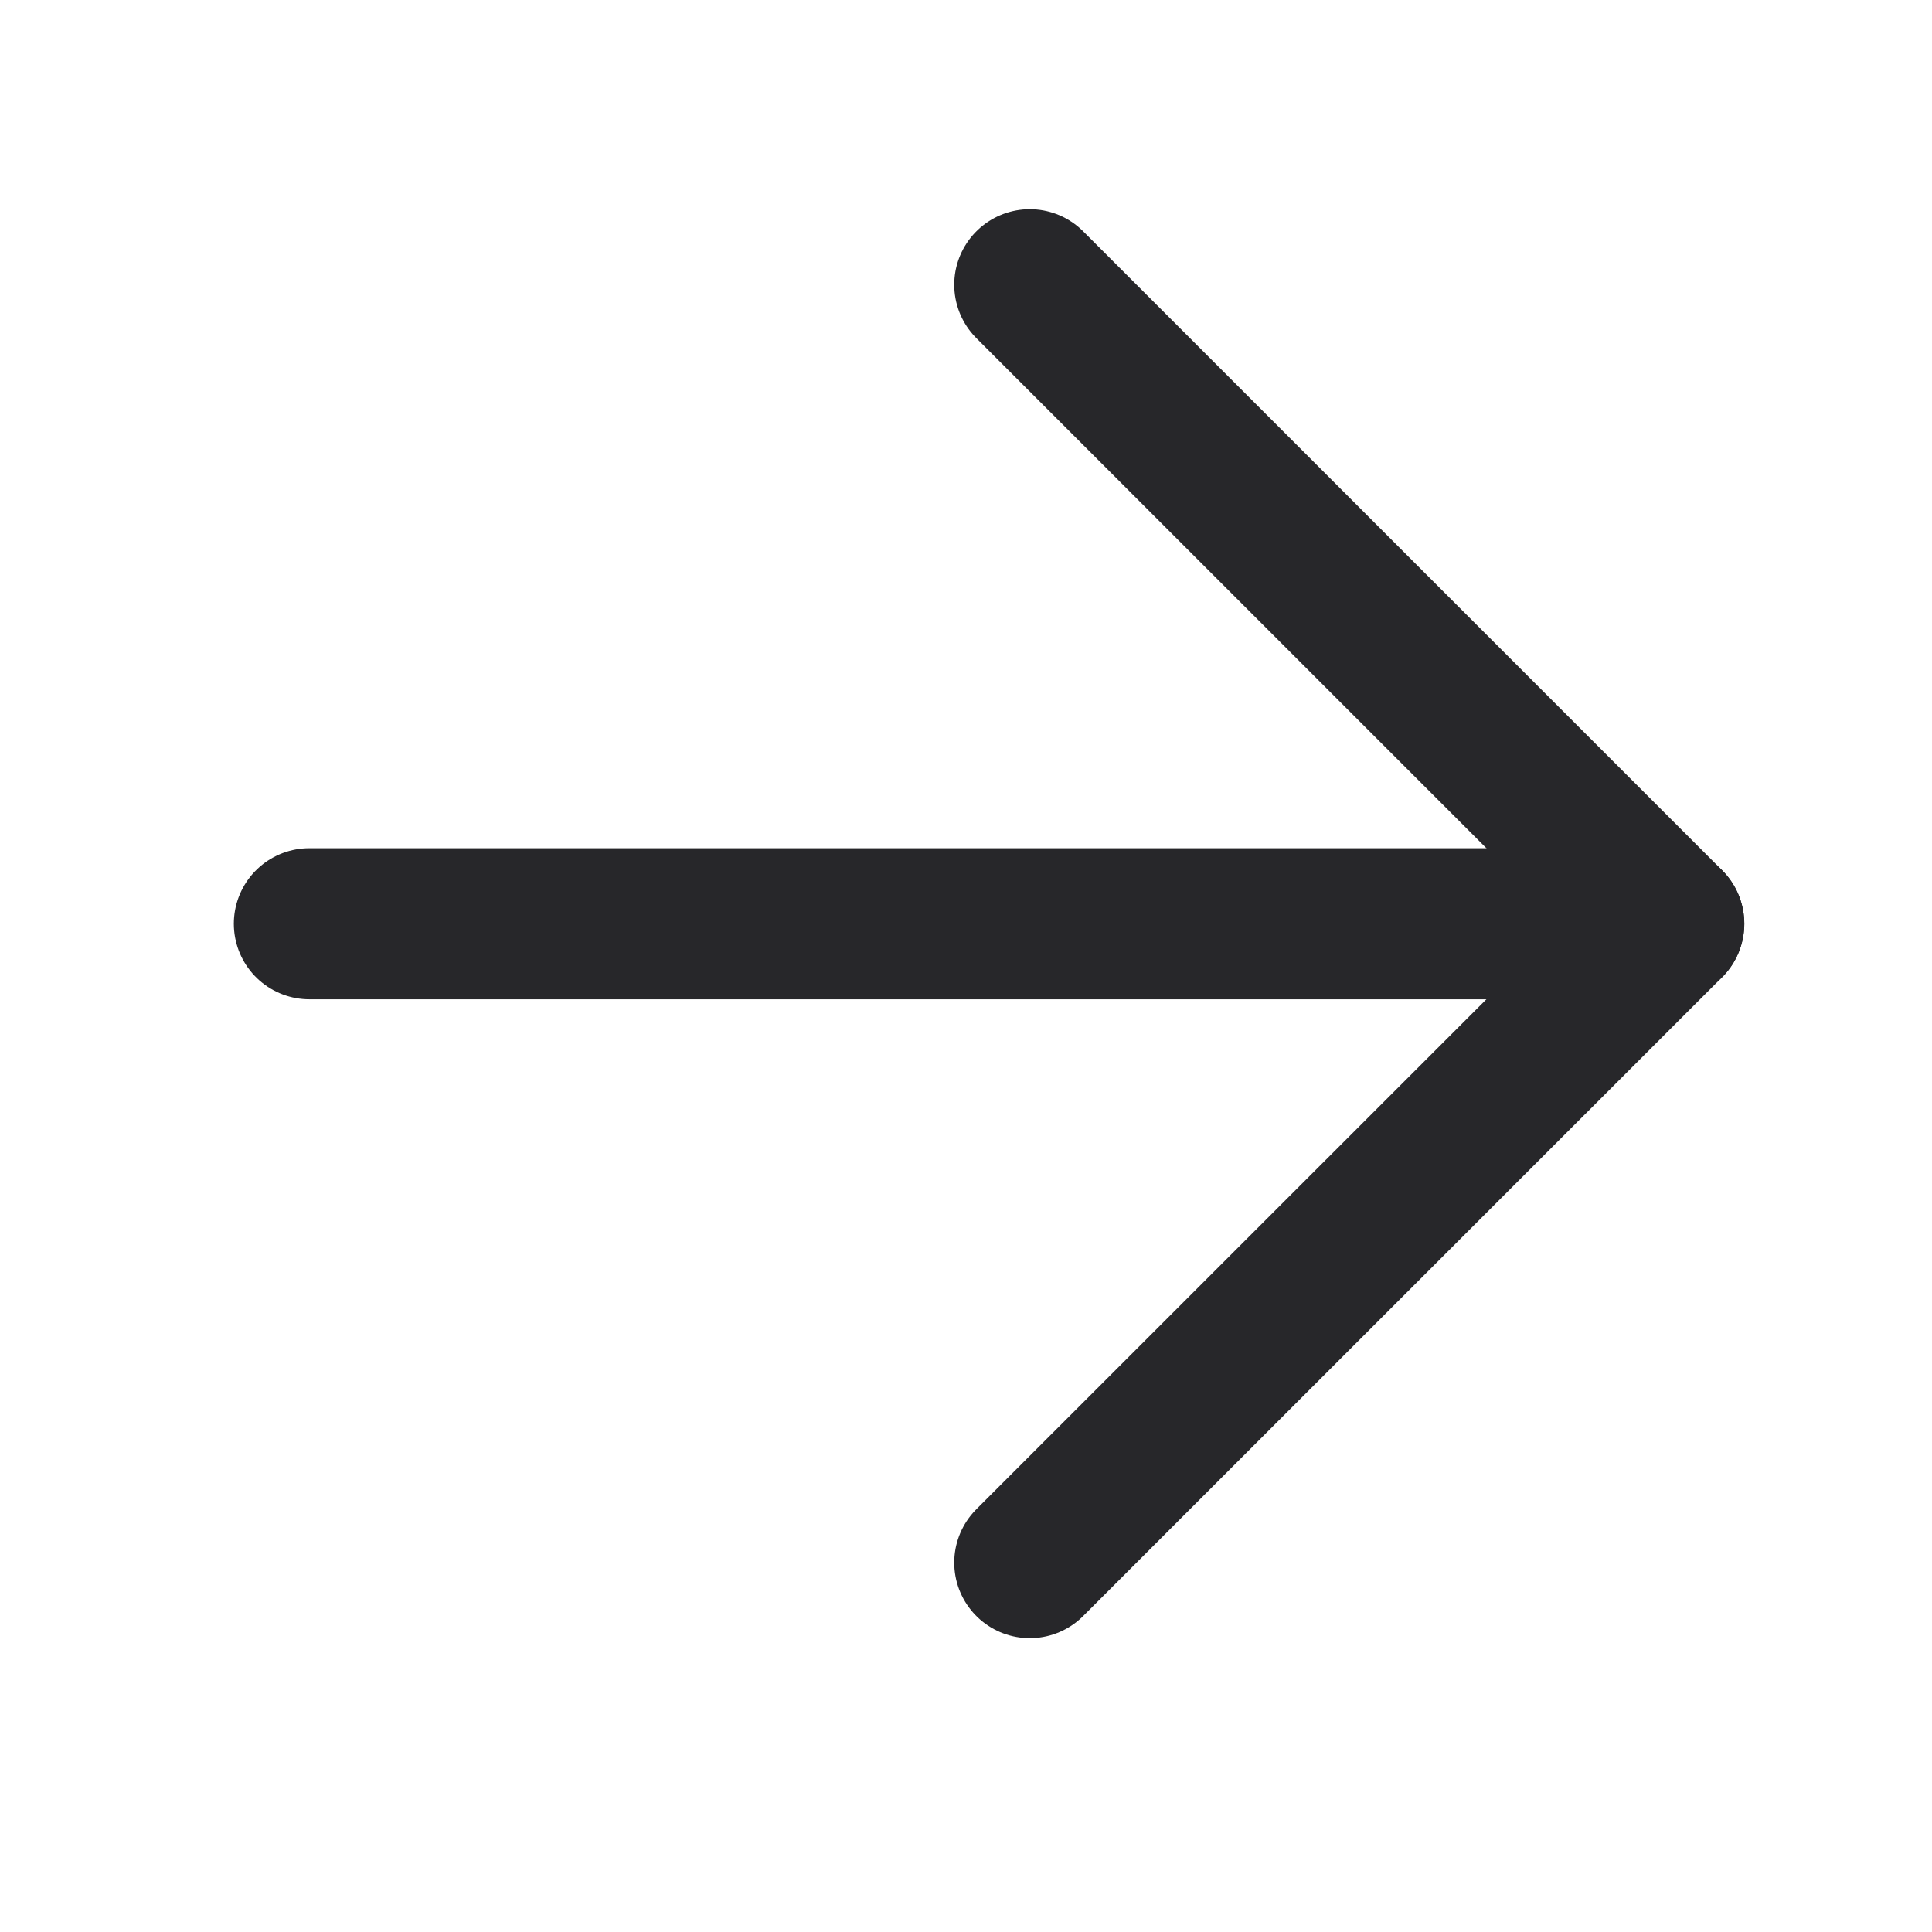 <?xml version="1.0" encoding="UTF-8"?> <svg xmlns="http://www.w3.org/2000/svg" width="16" height="16" viewBox="0 0 16 16" fill="none"><path d="M8.528 2.358L13.82 7.65L8.528 12.941" stroke="#27272A" stroke-width="1.251" stroke-linecap="round" stroke-linejoin="round"></path><path d="M13.82 7.65H2.562" stroke="#27272A" stroke-width="1.251" stroke-linecap="round" stroke-linejoin="round"></path></svg> 